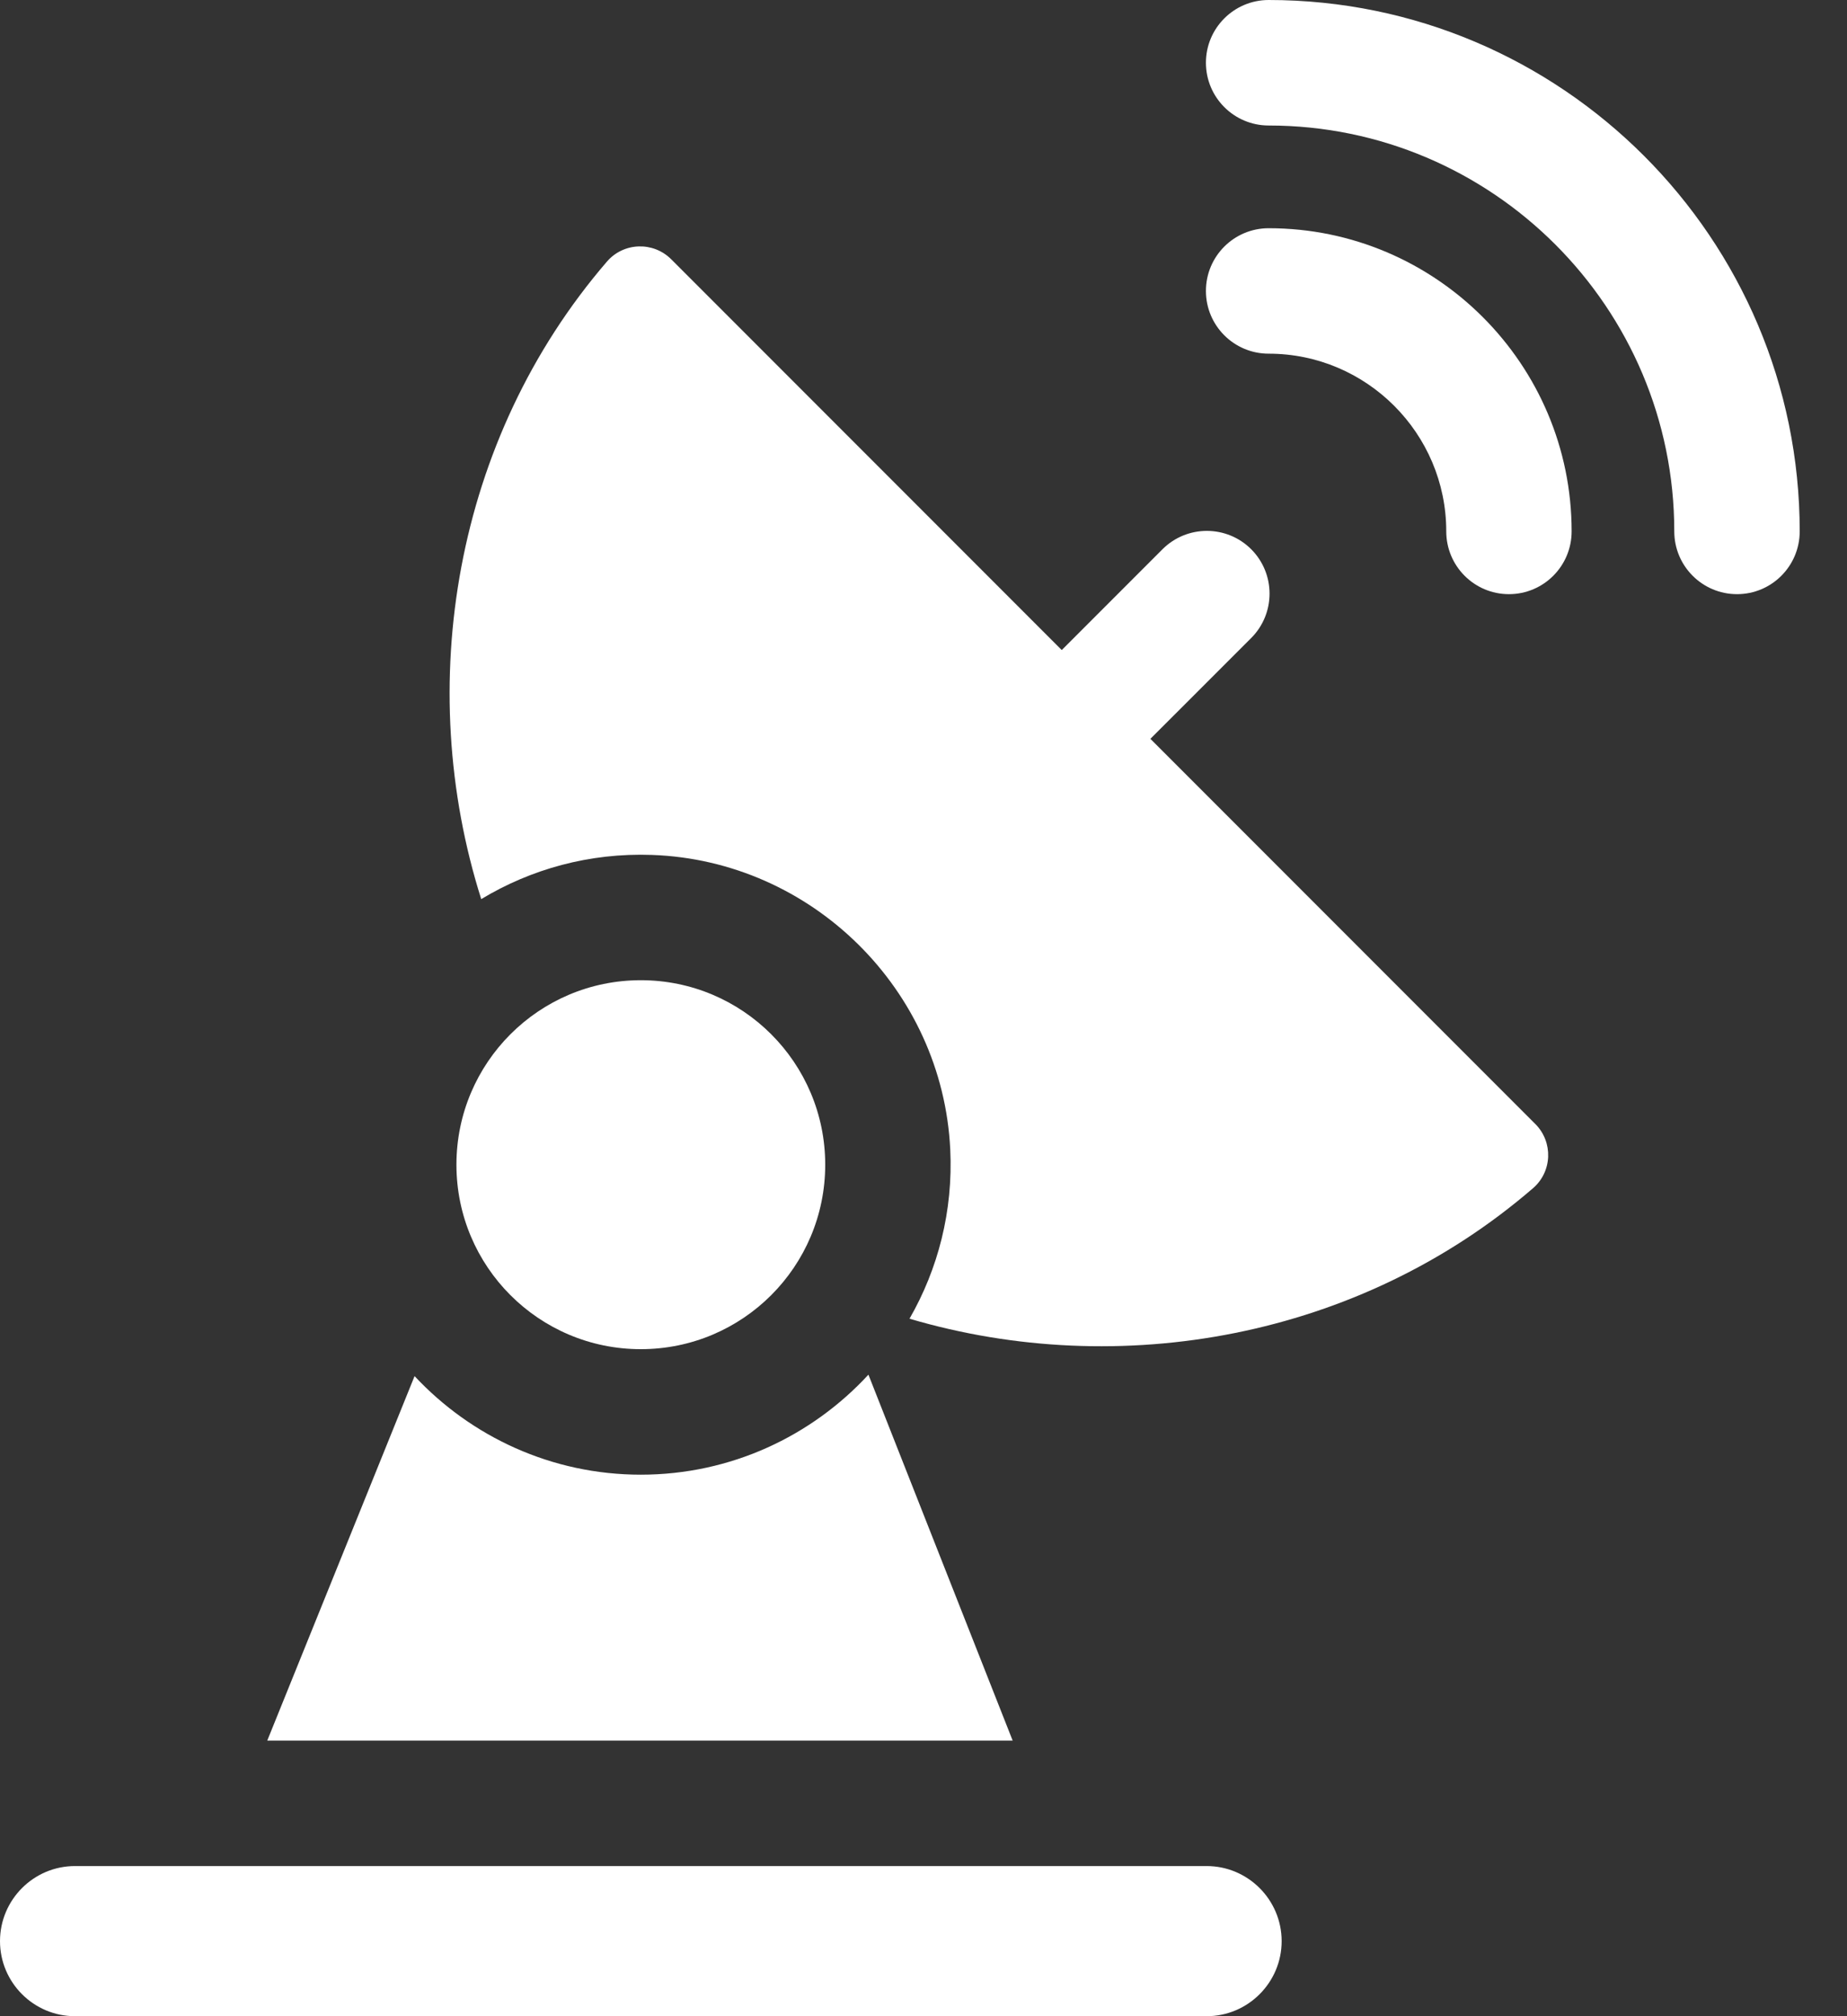 <svg width="33" height="36" viewBox="0 0 33 36" fill="none" xmlns="http://www.w3.org/2000/svg">
<rect x="0" y="0" width="33" height="36" fill="#333333" stroke="none"/>
<path d="M22.667 4.075C22.048 4.075 21.546 4.576 21.546 5.195C21.546 5.814 22.048 6.315 22.667 6.315C24.416 6.315 25.84 7.739 25.84 9.488C25.84 10.107 26.341 10.609 26.96 10.609C27.579 10.609 28.08 10.107 28.08 9.488C28.08 6.503 25.652 4.075 22.667 4.075Z" fill="white"/>
<path d="M22.667 0C22.048 0 21.546 0.502 21.546 1.12C21.546 1.739 22.048 2.241 22.667 2.241C26.663 2.241 29.914 5.492 29.914 9.488C29.914 10.107 30.416 10.609 31.035 10.609C31.654 10.609 32.155 10.107 32.155 9.488C32.155 4.256 27.898 0 22.667 0Z" fill="white"/>
<path d="M11.449 24.09C13.269 24.09 14.744 22.616 14.744 20.796C14.744 18.977 13.269 17.502 11.449 17.502C9.63 17.502 8.155 18.977 8.155 20.796C8.155 22.616 9.63 24.09 11.449 24.09Z" fill="white"/>
<path d="M20.554 13.192L22.355 11.392C22.792 10.954 22.792 10.245 22.355 9.807C21.917 9.37 21.208 9.37 20.77 9.807L18.97 11.607L11.992 4.629C11.669 4.307 11.14 4.326 10.843 4.672C8.108 7.846 7.391 12.245 8.598 16.054C9.485 15.519 10.532 15.225 11.649 15.265C14.506 15.366 16.84 17.67 16.978 20.524C17.031 21.627 16.758 22.662 16.25 23.546C20.002 24.652 24.278 23.9 27.39 21.216C27.735 20.919 27.753 20.391 27.431 20.069L20.554 13.192Z" fill="white"/>
<path d="M15.516 24.545C14.504 25.642 13.056 26.331 11.449 26.331C9.856 26.331 8.418 25.653 7.407 24.571L4.775 31.079H18.093L15.516 24.545Z" fill="white"/>
<path d="M21.558 33.319H1.34C0.601 33.319 0 33.921 0 34.66C0 35.398 0.601 36 1.34 36H21.559C22.297 36 22.899 35.398 22.899 34.66C22.899 33.921 22.297 33.319 21.558 33.319Z" fill="white"/>
</svg>
